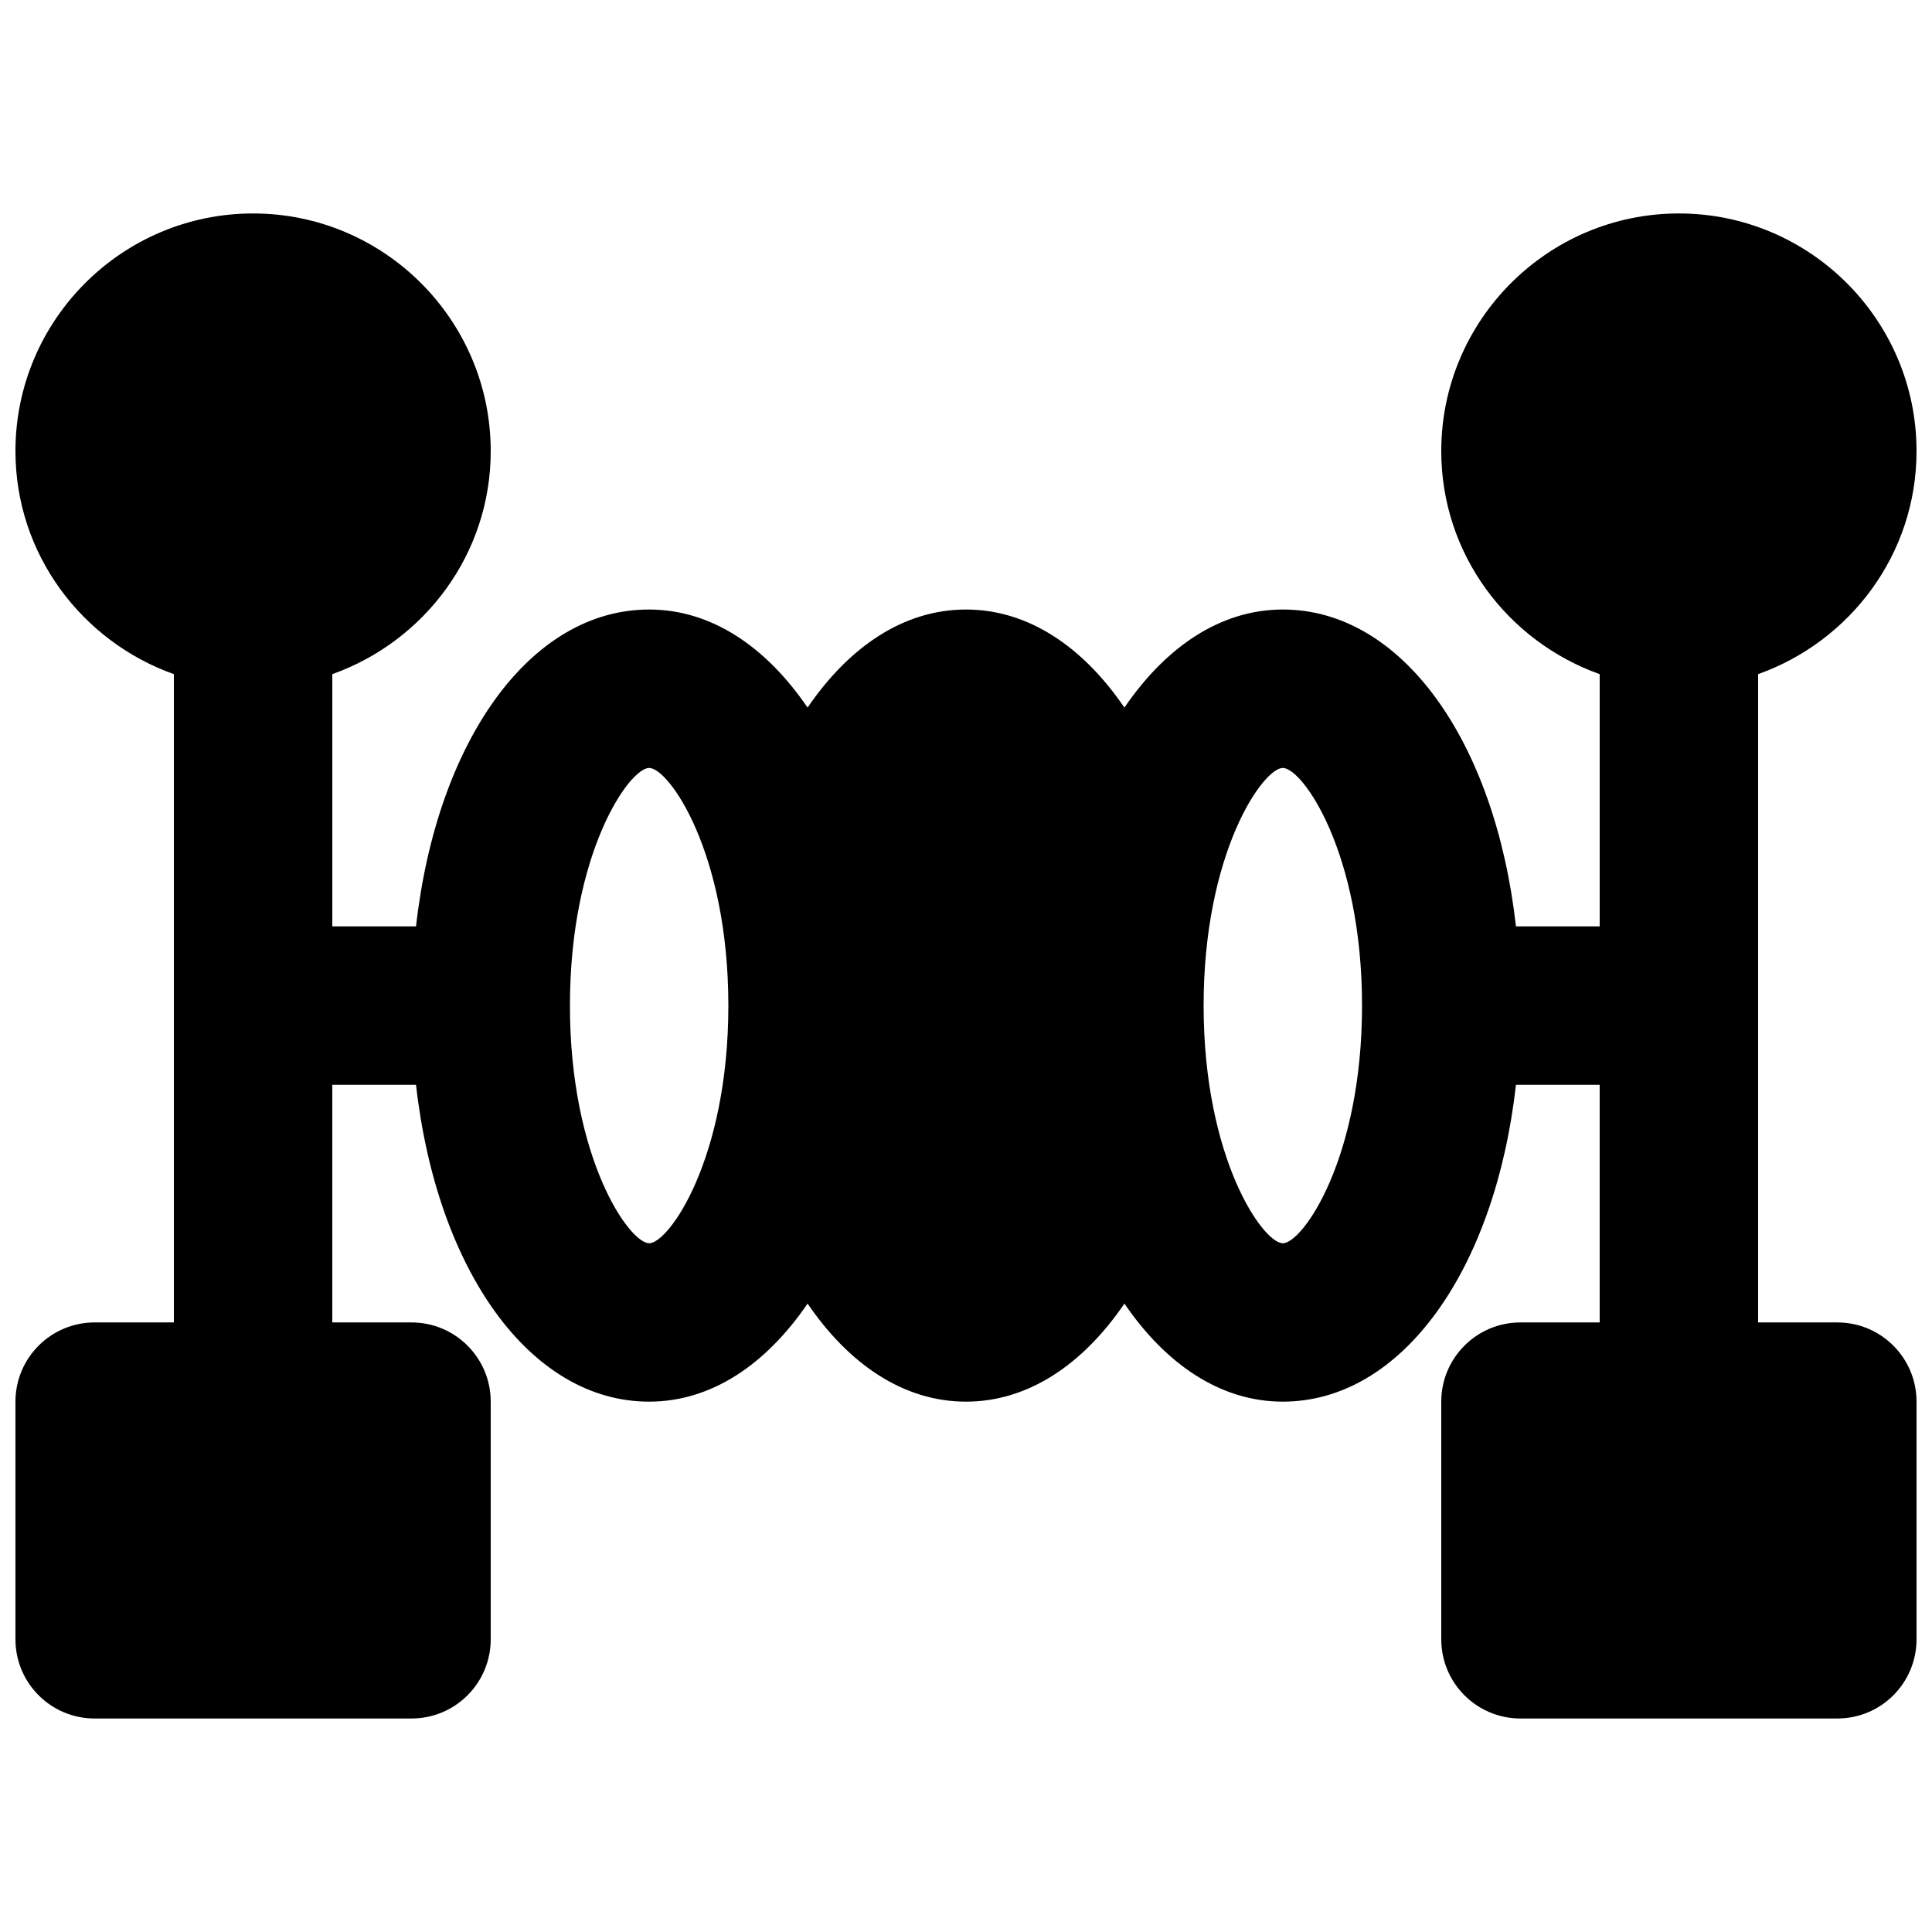 <?xml version="1.0" encoding="UTF-8"?>
<!-- Uploaded to: SVG Repo, www.svgrepo.com, Generator: SVG Repo Mixer Tools -->
<svg width="800px" height="800px" version="1.1" viewBox="144 144 512 512" xmlns="http://www.w3.org/2000/svg">
 <defs>
  <clipPath id="a">
   <path d="m148.09 200h503.81v400h-503.81z"/>
  </clipPath>
 </defs>
 <g clip-path="url(#a)">
  <path d="m483.96 473.47c-5.227 0-20.988-22.336-20.988-62.977s15.762-62.977 20.988-62.977c5.231 0 20.992 22.336 20.992 62.977s-15.762 62.977-20.992 62.977m-167.93 0c-5.227 0-20.992-22.336-20.992-62.977s15.766-62.977 20.992-62.977 20.992 22.336 20.992 62.977-15.766 62.977-20.992 62.977m314.88 20.988h-20.992v-171.8c24.371-8.691 41.984-31.781 41.984-59.113 0-34.723-28.254-62.977-62.977-62.977-34.719 0-62.977 28.254-62.977 62.977 0 27.332 17.613 50.422 41.984 59.113v66.84h-22.188c-5.519-49.082-30.227-83.969-61.781-83.969-16.496 0-30.98 9.867-41.98 25.988-11-16.121-25.484-25.988-41.984-25.988s-30.984 9.867-41.984 25.988c-11-16.121-25.484-25.988-41.984-25.988-31.551 0-56.258 34.887-61.781 83.969h-22.188v-66.84c24.371-8.691 41.984-31.781 41.984-59.113 0-34.723-28.258-62.977-62.977-62.977-34.723 0-62.977 28.254-62.977 62.977 0 27.332 17.613 50.422 41.984 59.113v171.8h-20.992c-11.609 0-20.992 9.406-20.992 20.992v62.977c0 11.59 9.383 20.992 20.992 20.992h83.969c11.609 0 20.992-9.402 20.992-20.992v-62.977c0-11.586-9.383-20.992-20.992-20.992h-20.992v-62.973h22.188c5.523 49.078 30.23 83.965 61.781 83.965 16.5 0 30.984-9.863 41.984-25.988 11 16.125 25.484 25.988 41.984 25.988s30.984-9.863 41.984-25.988c11 16.125 25.484 25.988 41.98 25.988 31.555 0 56.262-34.887 61.781-83.965h22.188v62.973h-20.992c-11.605 0-20.992 9.406-20.992 20.992v62.977c0 11.59 9.387 20.992 20.992 20.992h83.969c11.609 0 20.992-9.402 20.992-20.992v-62.977c0-11.586-9.383-20.992-20.992-20.992" fill-rule="evenodd"/>
 </g>
</svg>